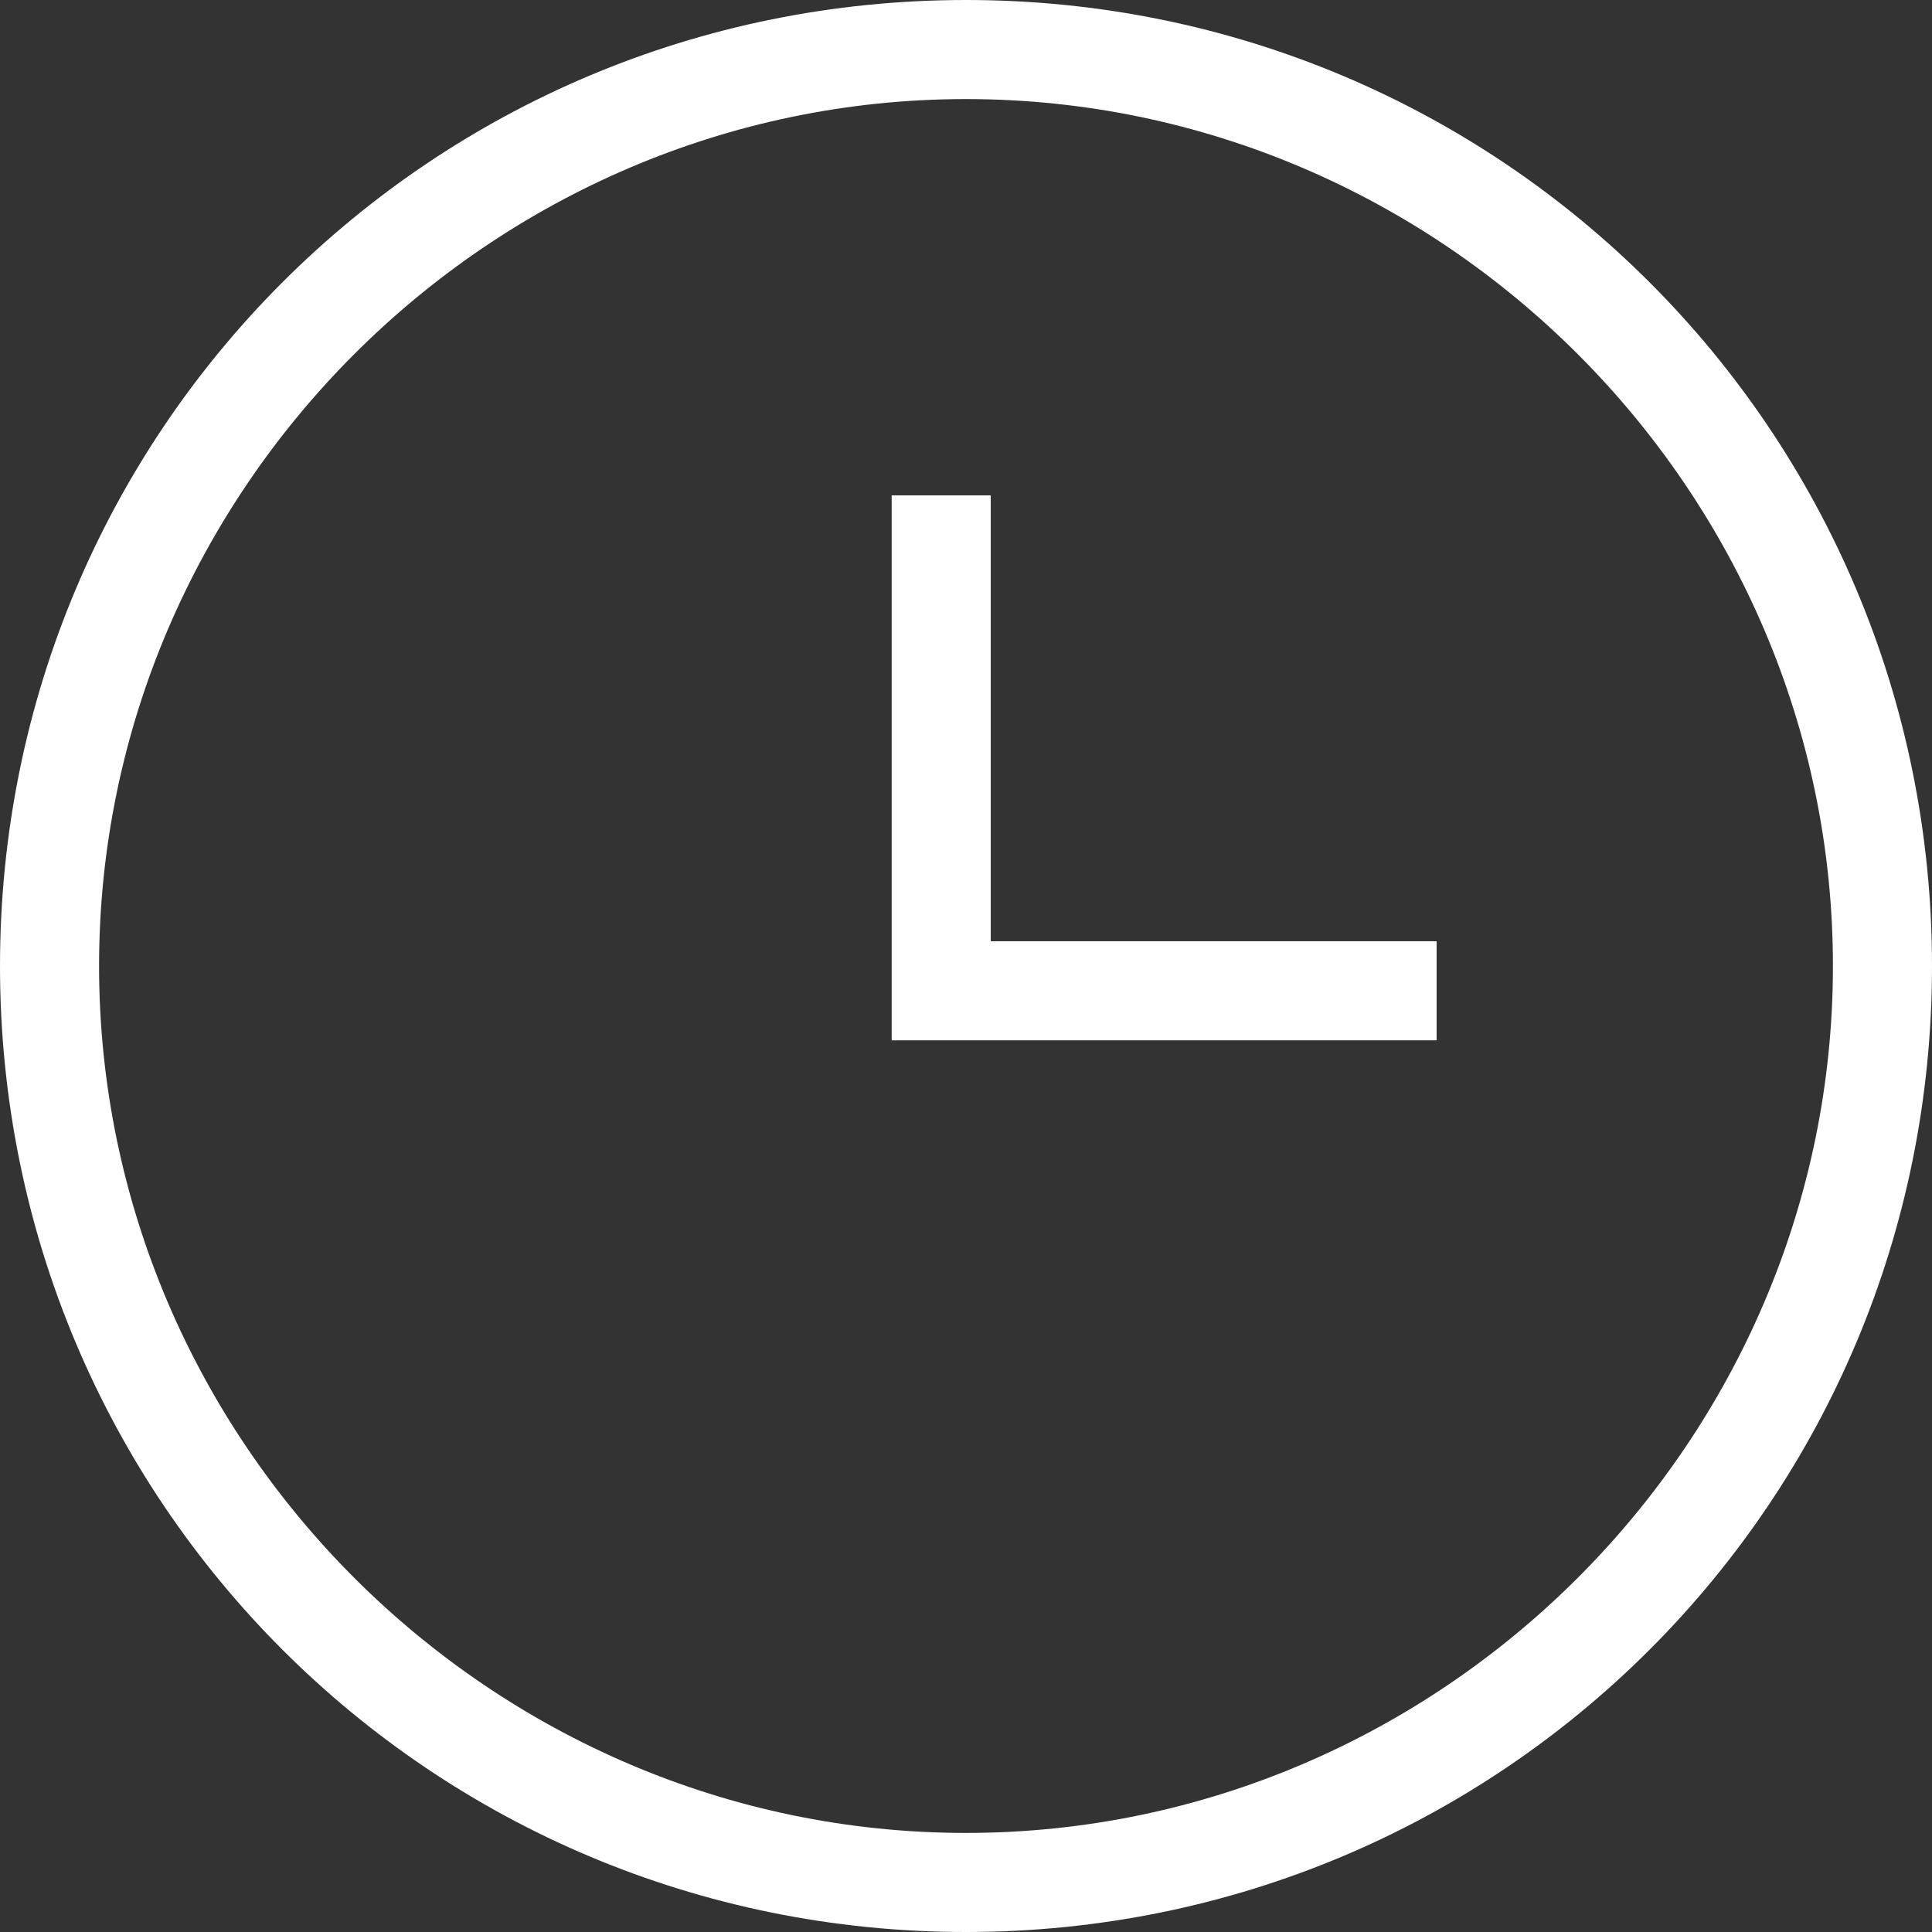 <?xml version="1.0" encoding="UTF-8"?>
<svg width="32px" height="32px" viewBox="0 0 32 32" version="1.1" xmlns="http://www.w3.org/2000/svg" xmlns:xlink="http://www.w3.org/1999/xlink">
    <rect x="0" y="0" width="32" height="32" fill="#333333" stroke="none"/>
    <!-- Generator: Sketch 52.2 (67145) - http://www.bohemiancoding.com/sketch -->
    <title>noun_Wait_110163</title>
    <desc>Created with Sketch.</desc>
    <g id="Page-1" stroke="none" stroke-width="1" fill="none" fill-rule="evenodd">
        <g id="FRESH-FOOD-LANDING-PAGE" transform="translate(-599, -1991)" fill="#FFFFFF">
            <g id="noun_Wait_110163-2" transform="translate(599, 1991)">
                <g id="noun_Wait_110163">
                    <path d="M16,32 C7.138,32 0,24.862 0,16 C0,7.138 7.138,0 16,0 C24.862,0 32,7.138 32,16 C32,24.862 24.862,32 16,32 Z M16,1.641 C8.123,1.641 1.641,8.123 1.641,16 C1.641,23.877 8.123,30.359 16,30.359 C23.877,30.359 30.359,23.877 30.359,16 C30.359,8.123 23.877,1.641 16,1.641 Z" id="Shape" fill-rule="nonzero"></path>
                    <polygon id="Path" points="23.795 17.231 14.769 17.231 14.769 8.205 16.41 8.205 16.41 15.59 23.795 15.59"></polygon>
                </g>
            </g>
        </g>
    </g>
</svg>